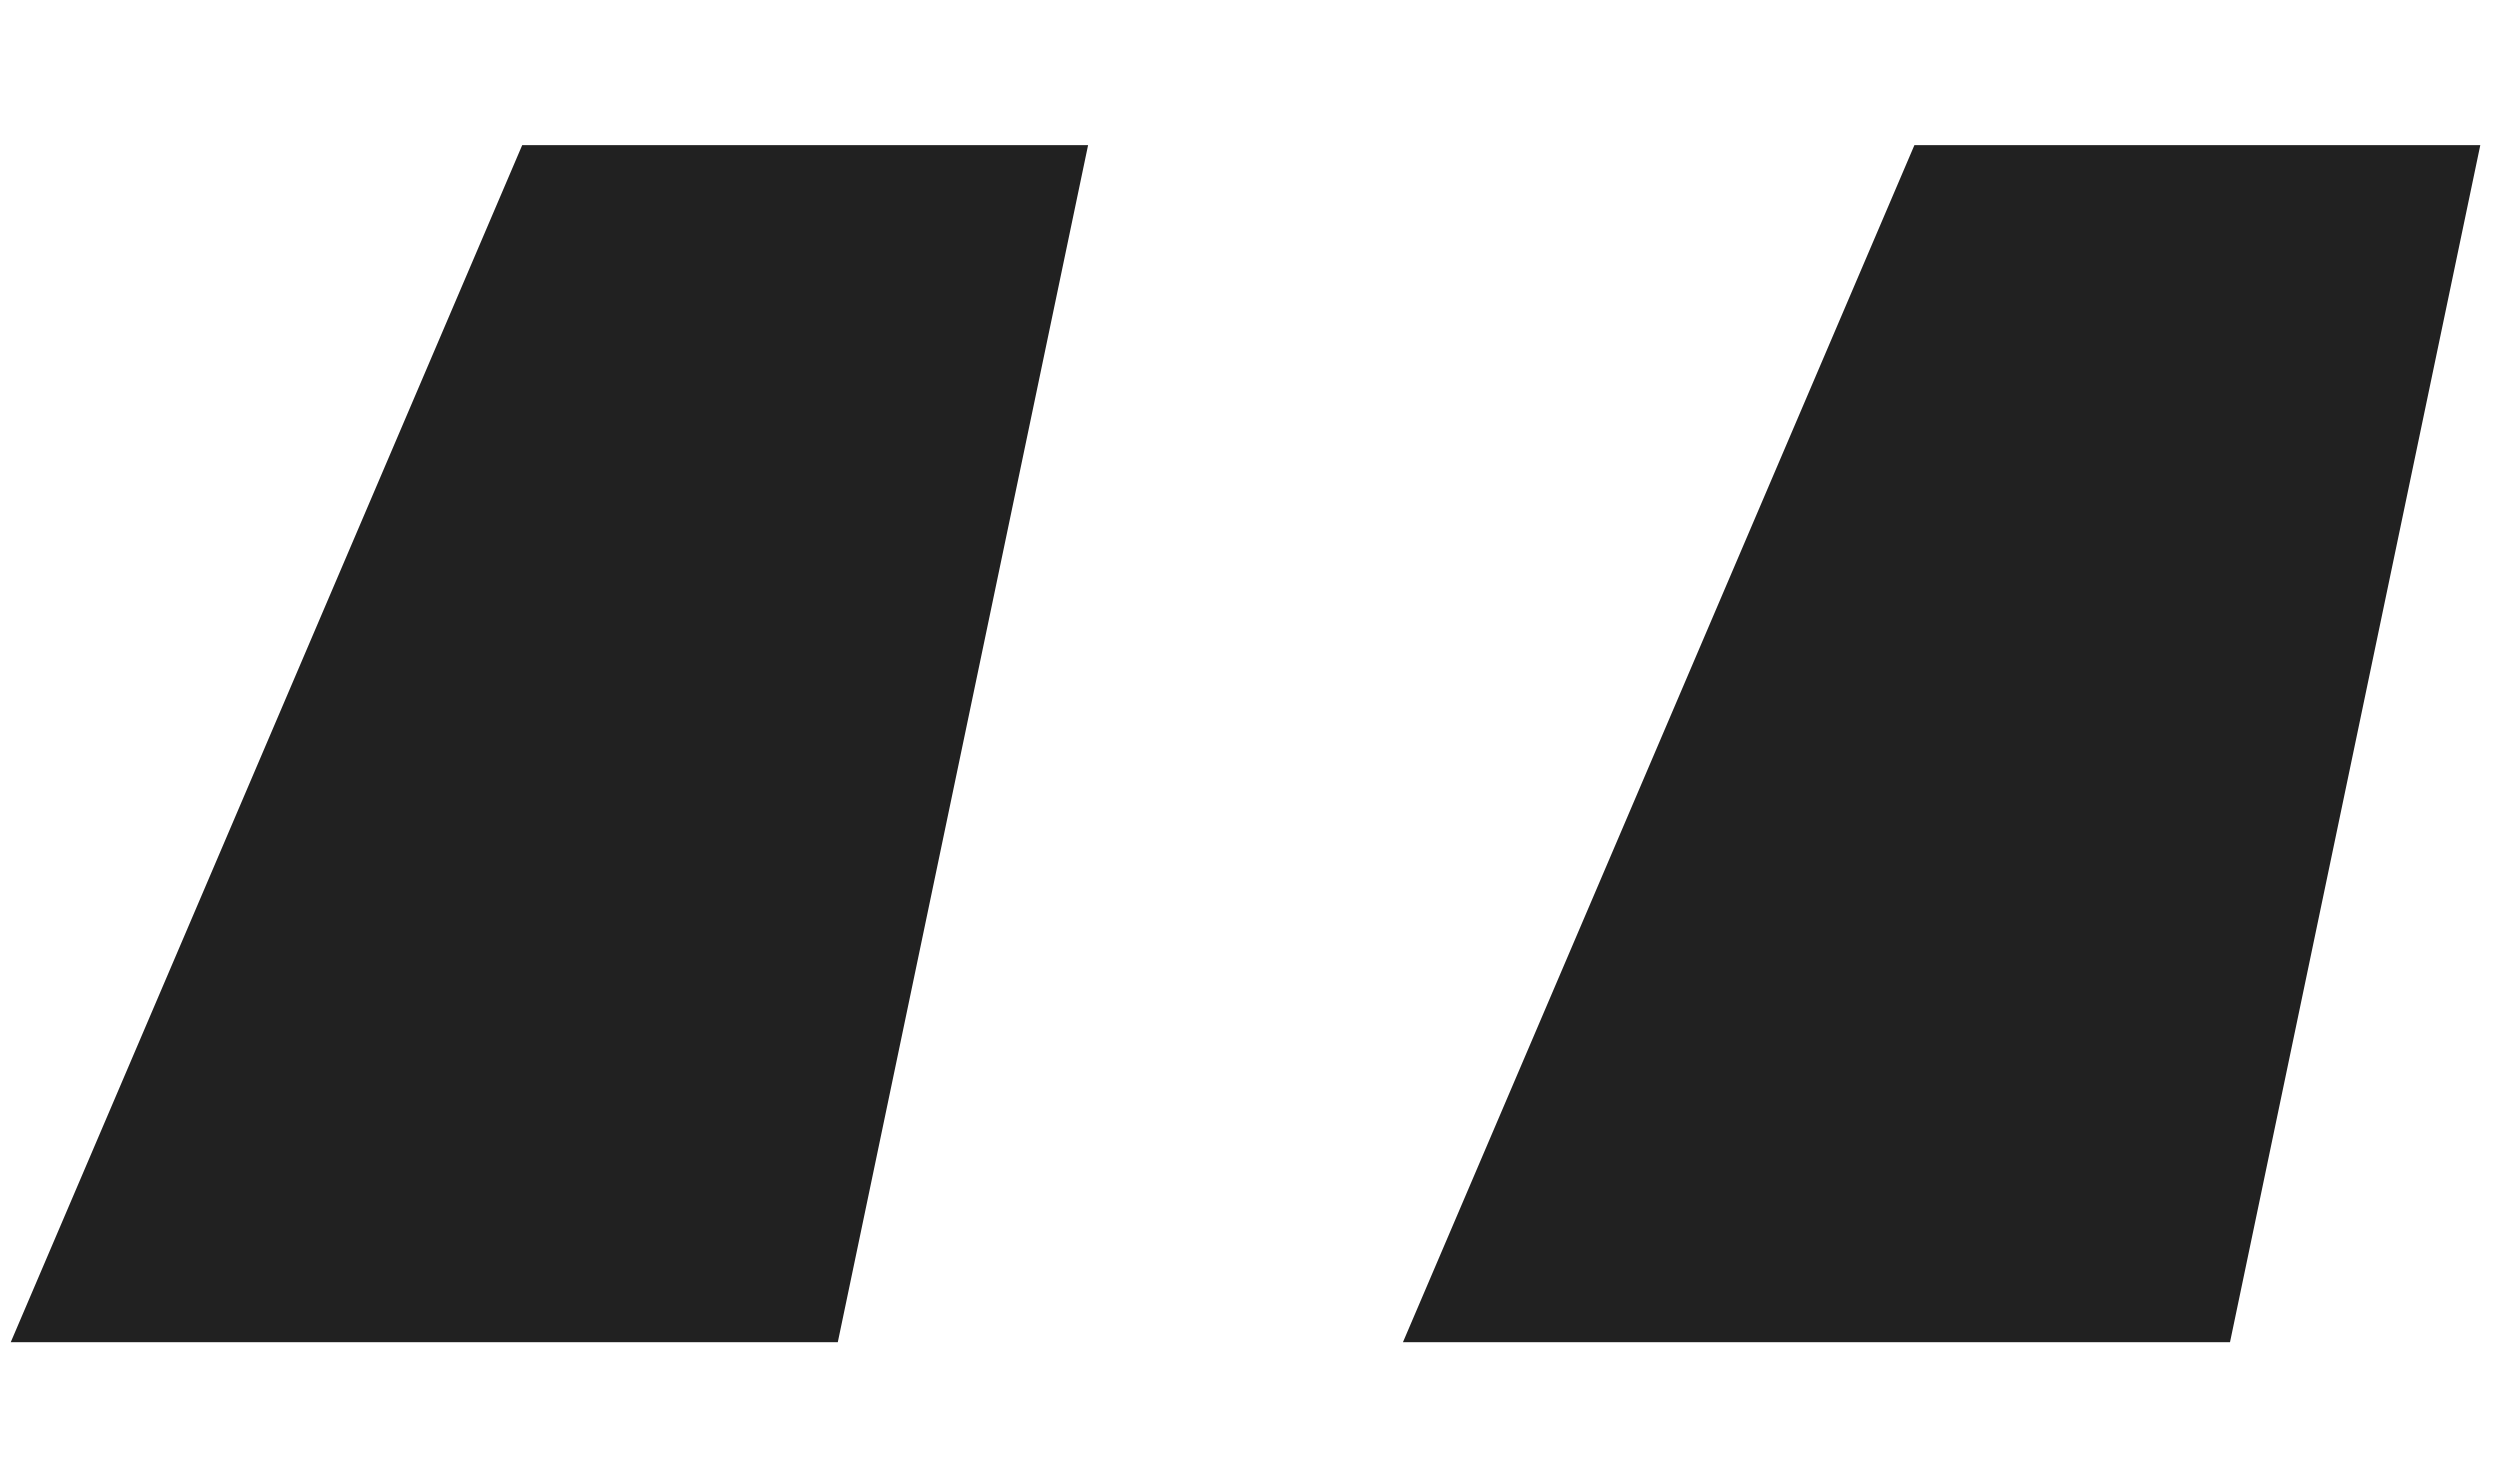 <?xml version="1.0" encoding="UTF-8"?> <svg xmlns="http://www.w3.org/2000/svg" width="17" height="10" viewBox="0 0 17 10" fill="none"><path d="M13.018 0.987H16.866L15.164 9.127H9.54L13.018 0.987Z" fill="#212121"></path><path d="M3.551 0.987H7.399L5.697 9.127H0.073L3.551 0.987Z" fill="#212121"></path></svg> 